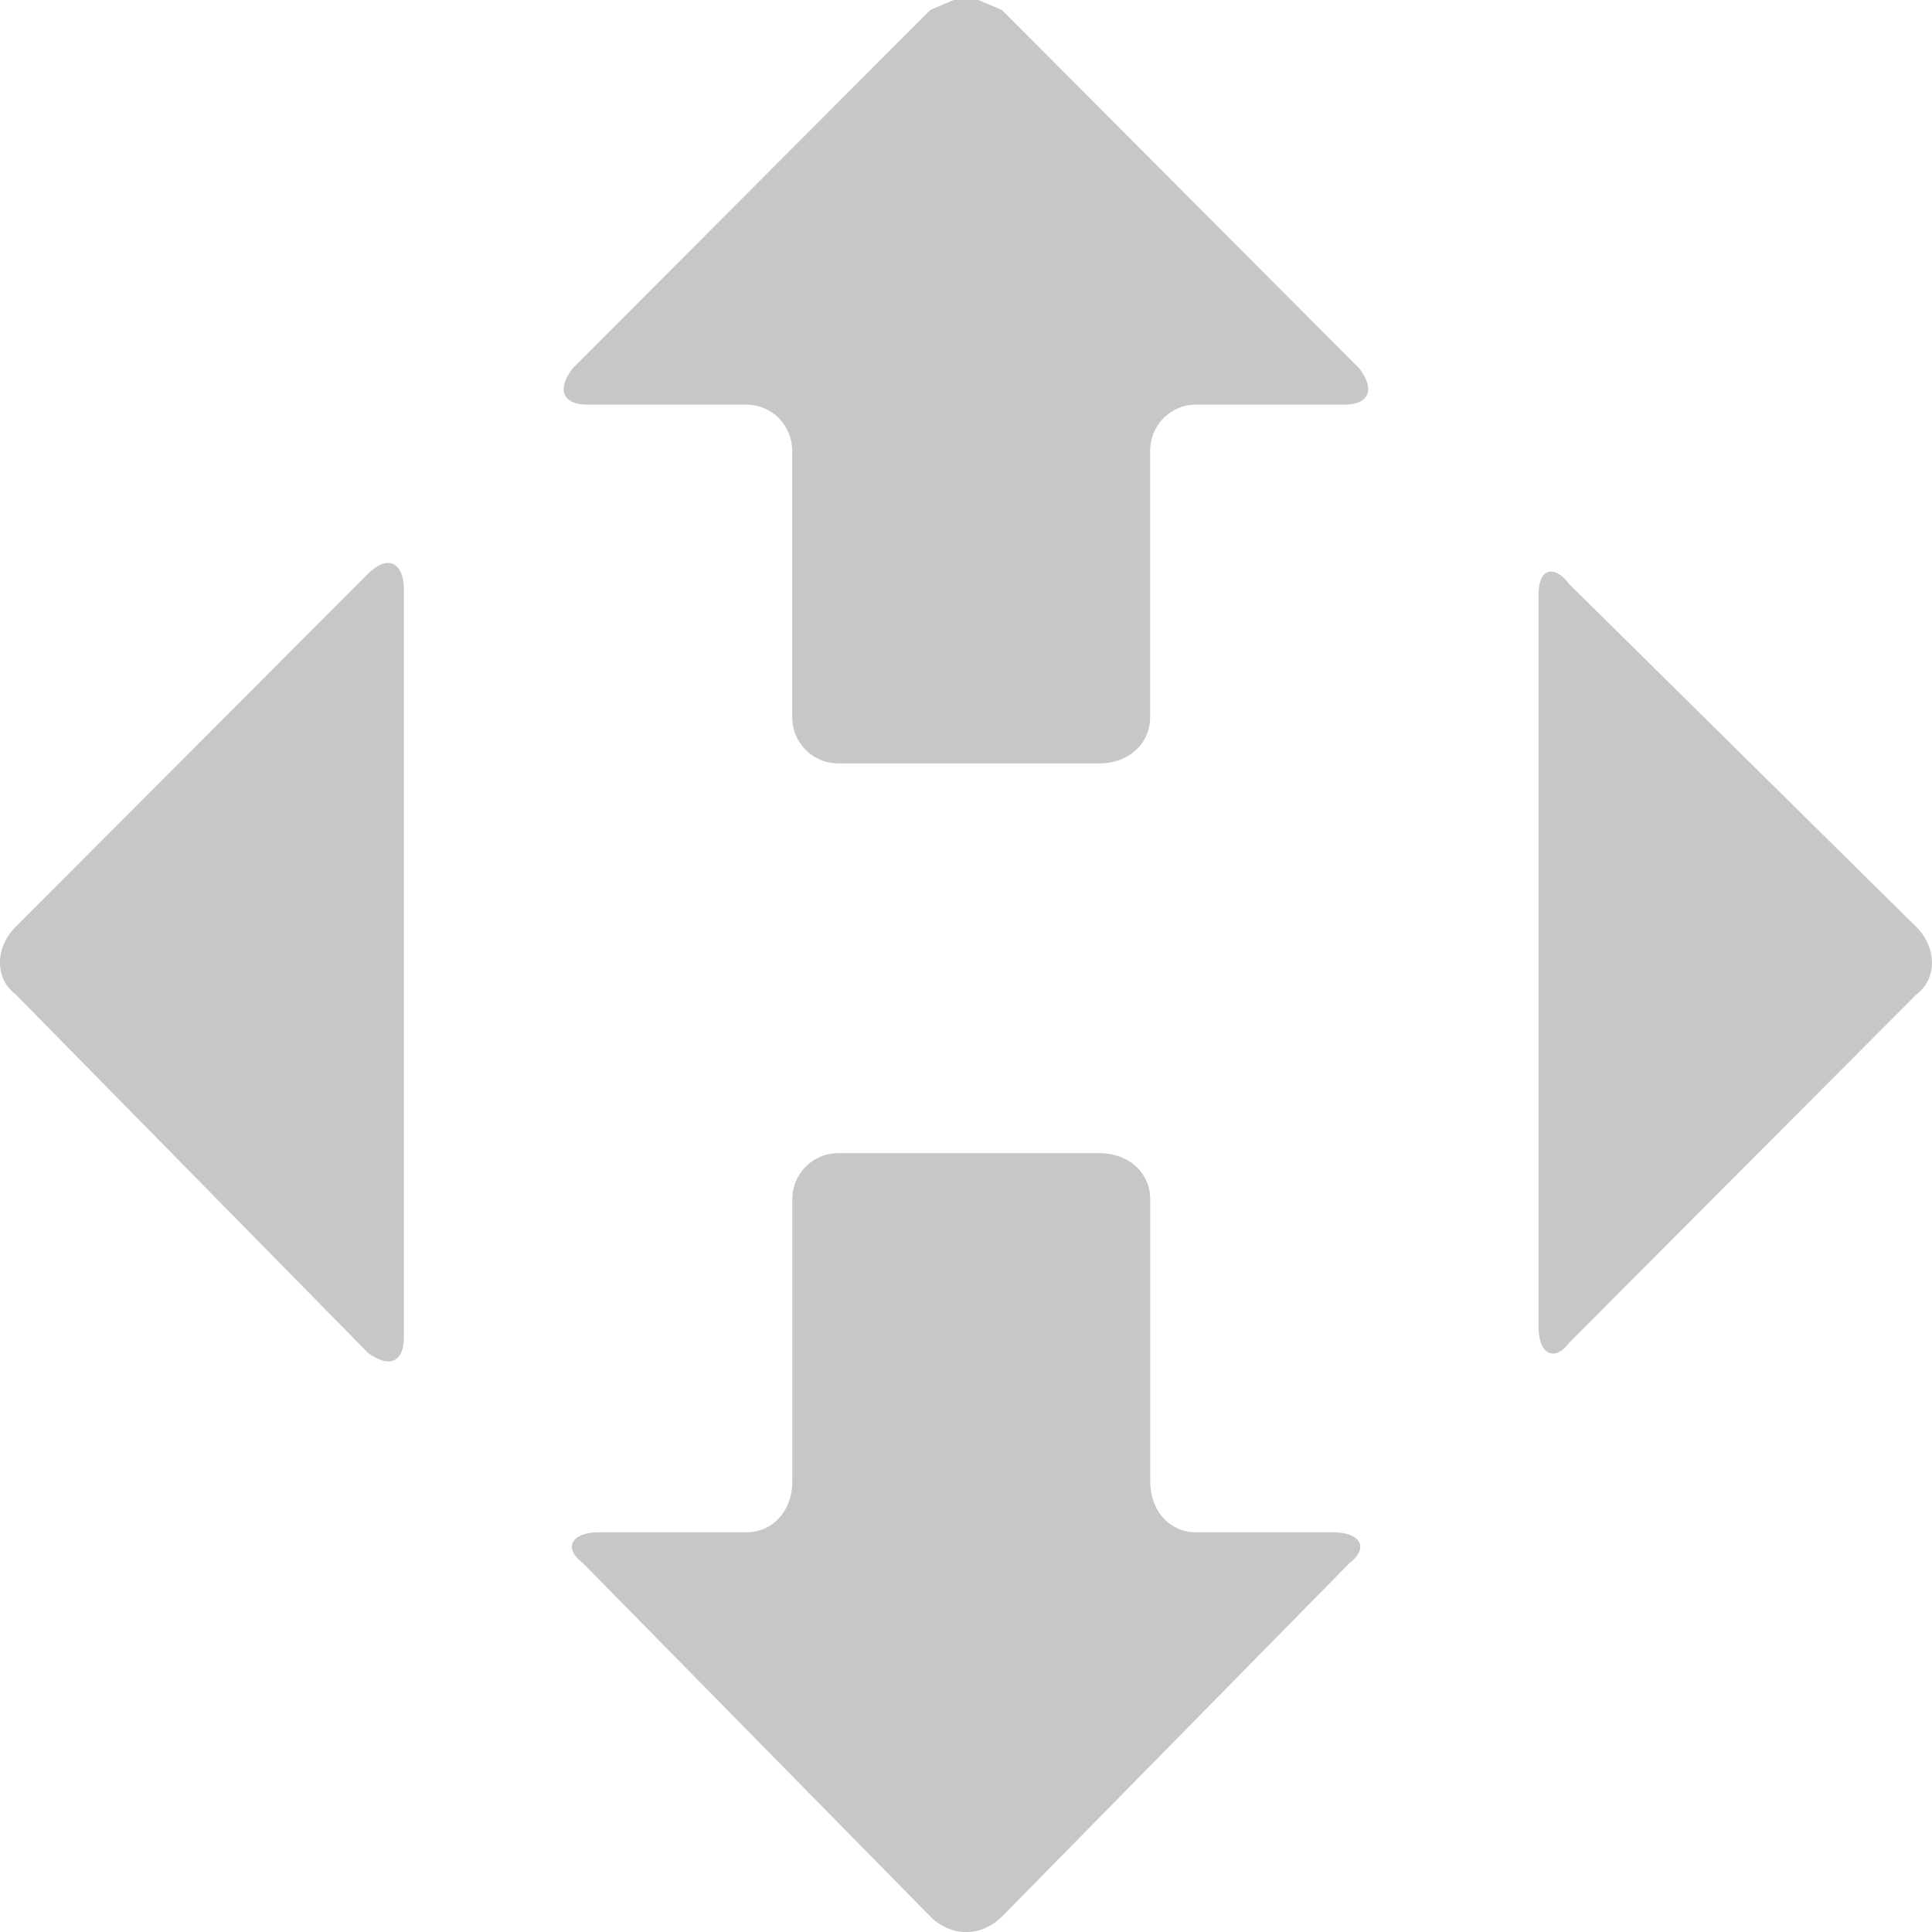 <svg width="20" height="20" viewBox="0 0 20 20" fill="none" xmlns="http://www.w3.org/2000/svg">
<path fill-rule="evenodd" clip-rule="evenodd" d="M16.025 5.922C16.086 5.902 16.166 5.941 16.245 6.047C16.245 6.047 16.245 6.047 19.842 9.6C20.052 9.812 20.052 10.134 19.842 10.291C19.842 10.291 19.842 10.291 16.245 13.899C16.166 14.005 16.086 14.031 16.025 13.999C15.965 13.967 15.927 13.873 15.927 13.739V6.153C15.927 6.021 15.965 5.941 16.025 5.922Z" fill="#C7C7C8"/>
<path fill-rule="evenodd" clip-rule="evenodd" d="M9.872 0H10.127L10.372 0.103C10.372 0.103 10.372 0.103 14.074 3.817C14.233 4.029 14.179 4.189 13.915 4.189C13.915 4.189 13.915 4.189 12.38 4.189C12.116 4.189 11.906 4.402 11.906 4.668C11.906 4.668 11.906 4.668 11.906 7.425C11.906 7.691 11.693 7.903 11.375 7.903C11.375 7.903 11.375 7.903 8.679 7.903C8.414 7.903 8.201 7.691 8.201 7.425C8.201 7.425 8.201 7.425 8.201 4.668C8.201 4.402 7.991 4.189 7.724 4.189H6.084C5.82 4.189 5.766 4.029 5.925 3.817C5.925 3.817 5.925 3.817 9.63 0.103L9.872 0Z" fill="#C7C7C8"/>
<path fill-rule="evenodd" clip-rule="evenodd" d="M4.073 5.84C4.14 5.872 4.181 5.965 4.181 6.1V13.843C4.181 13.978 4.14 14.058 4.073 14.084C4.009 14.11 3.917 14.084 3.809 14.004C3.809 14.004 3.809 14.004 0.158 10.29C-0.053 10.132 -0.053 9.811 0.158 9.599C0.158 9.599 0.158 9.599 3.809 5.94C3.917 5.834 4.009 5.808 4.073 5.84Z" fill="#C7C7C8"/>
<path fill-rule="evenodd" clip-rule="evenodd" d="M8.68 11.937C8.68 11.937 8.68 11.937 11.376 11.937C11.694 11.937 11.907 12.149 11.907 12.415C11.907 12.415 11.907 12.415 11.907 15.332C11.907 15.65 12.117 15.863 12.382 15.863H13.811C14.075 15.863 14.18 16.02 13.97 16.181C13.97 16.181 13.97 16.181 10.373 19.84C10.265 19.946 10.134 20.001 10.001 20.001C9.87 20.001 9.736 19.946 9.631 19.84C9.631 19.84 9.631 19.84 6.034 16.181C5.821 16.02 5.926 15.863 6.19 15.863C6.19 15.863 6.19 15.863 7.725 15.863C7.992 15.863 8.202 15.65 8.202 15.332C8.202 15.332 8.202 15.332 8.202 12.415C8.202 12.149 8.415 11.937 8.68 11.937Z" fill="#C7C7C8"/>
</svg>
